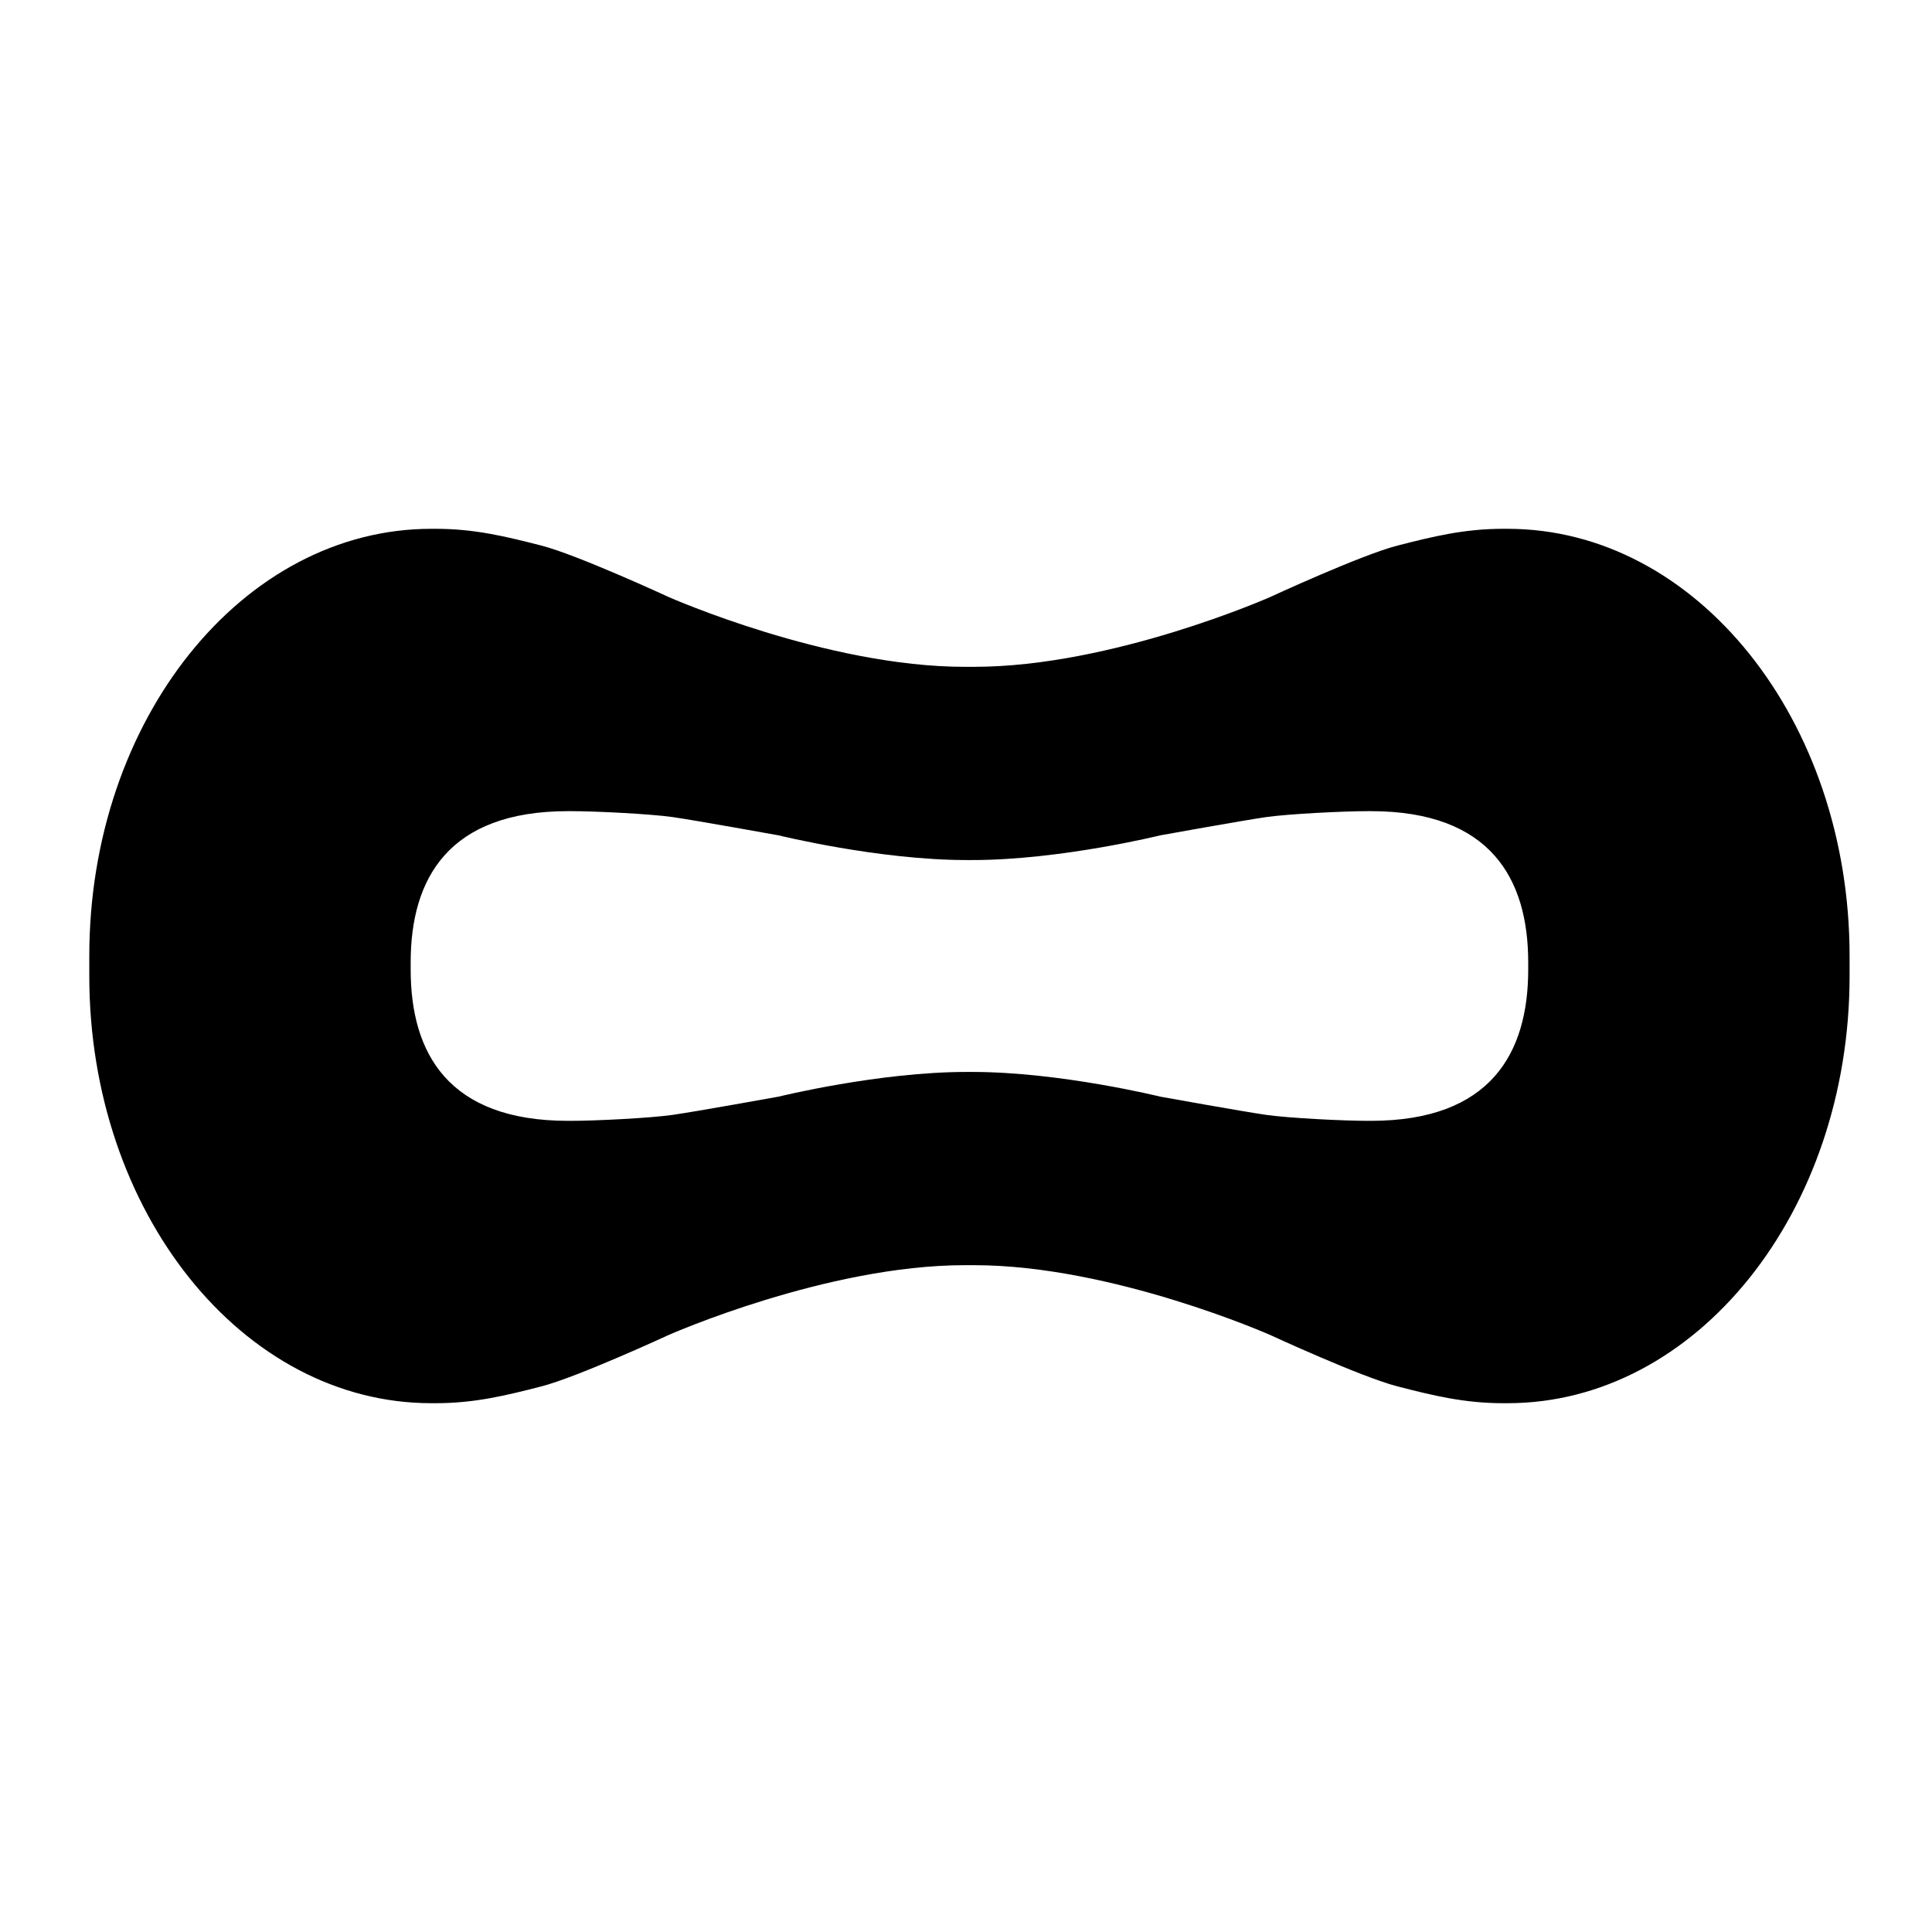 <svg width="100%" height="100%" viewBox="0 0 55 55" version="1.1" xmlns="http://www.w3.org/2000/svg" style="fill-rule:evenodd;clip-rule:evenodd;stroke-linejoin:round;stroke-miterlimit:2;"><path d="M27.466,36.017c-3.935,0 -8.424,1.984 -8.424,1.984c0,0 -2.602,1.203 -3.631,1.467c-1.008,0.259 -1.902,0.478 -3.003,0.478l-0.129,0c-5.378,0 -9.737,-5.445 -9.737,-12.161l0,-0.57c0,-6.716 4.359,-12.161 9.737,-12.161l0.129,0c1.101,0 1.995,0.219 3.003,0.477c1.029,0.264 3.631,1.468 3.631,1.468c0,0 4.489,1.984 8.424,1.984l0.263,0c3.936,0 8.424,-1.984 8.424,-1.984c0,0 2.602,-1.204 3.632,-1.468c1.007,-0.258 1.901,-0.477 3.003,-0.477l0.128,0c5.378,0 9.738,5.445 9.738,12.161l0,0.57c0,6.716 -4.36,12.161 -9.738,12.161l-0.128,0c-1.102,0 -1.996,-0.219 -3.003,-0.478c-1.03,-0.264 -3.632,-1.467 -3.632,-1.467c0,0 -4.488,-1.984 -8.424,-1.984l-0.263,0Zm0.048,-5.501l0.167,0c2.499,0 5.348,0.703 5.348,0.703c0,-0 2.361,0.426 3.015,0.519c0.639,0.092 2.199,0.17 2.898,0.17l0.082,-0c3.414,-0 4.481,-1.929 4.481,-4.307l0,-0.202c0,-2.378 -1.067,-4.307 -4.481,-4.307l-0.082,0c-0.699,0 -2.259,0.078 -2.898,0.169c-0.654,0.094 -3.015,0.52 -3.015,0.52c0,0 -2.849,0.703 -5.348,0.703l-0.167,-0c-2.498,-0 -5.348,-0.703 -5.348,-0.703c0,0 -2.36,-0.426 -3.014,-0.52c-0.64,-0.091 -2.199,-0.169 -2.898,-0.169l-0.082,0c-3.415,0 -4.481,1.929 -4.481,4.307l-0,0.202c-0,2.378 1.066,4.307 4.481,4.307l0.082,-0c0.699,-0 2.258,-0.078 2.898,-0.17c0.654,-0.093 3.014,-0.519 3.014,-0.519c0,-0 2.85,-0.703 5.348,-0.703Z"></path></svg>